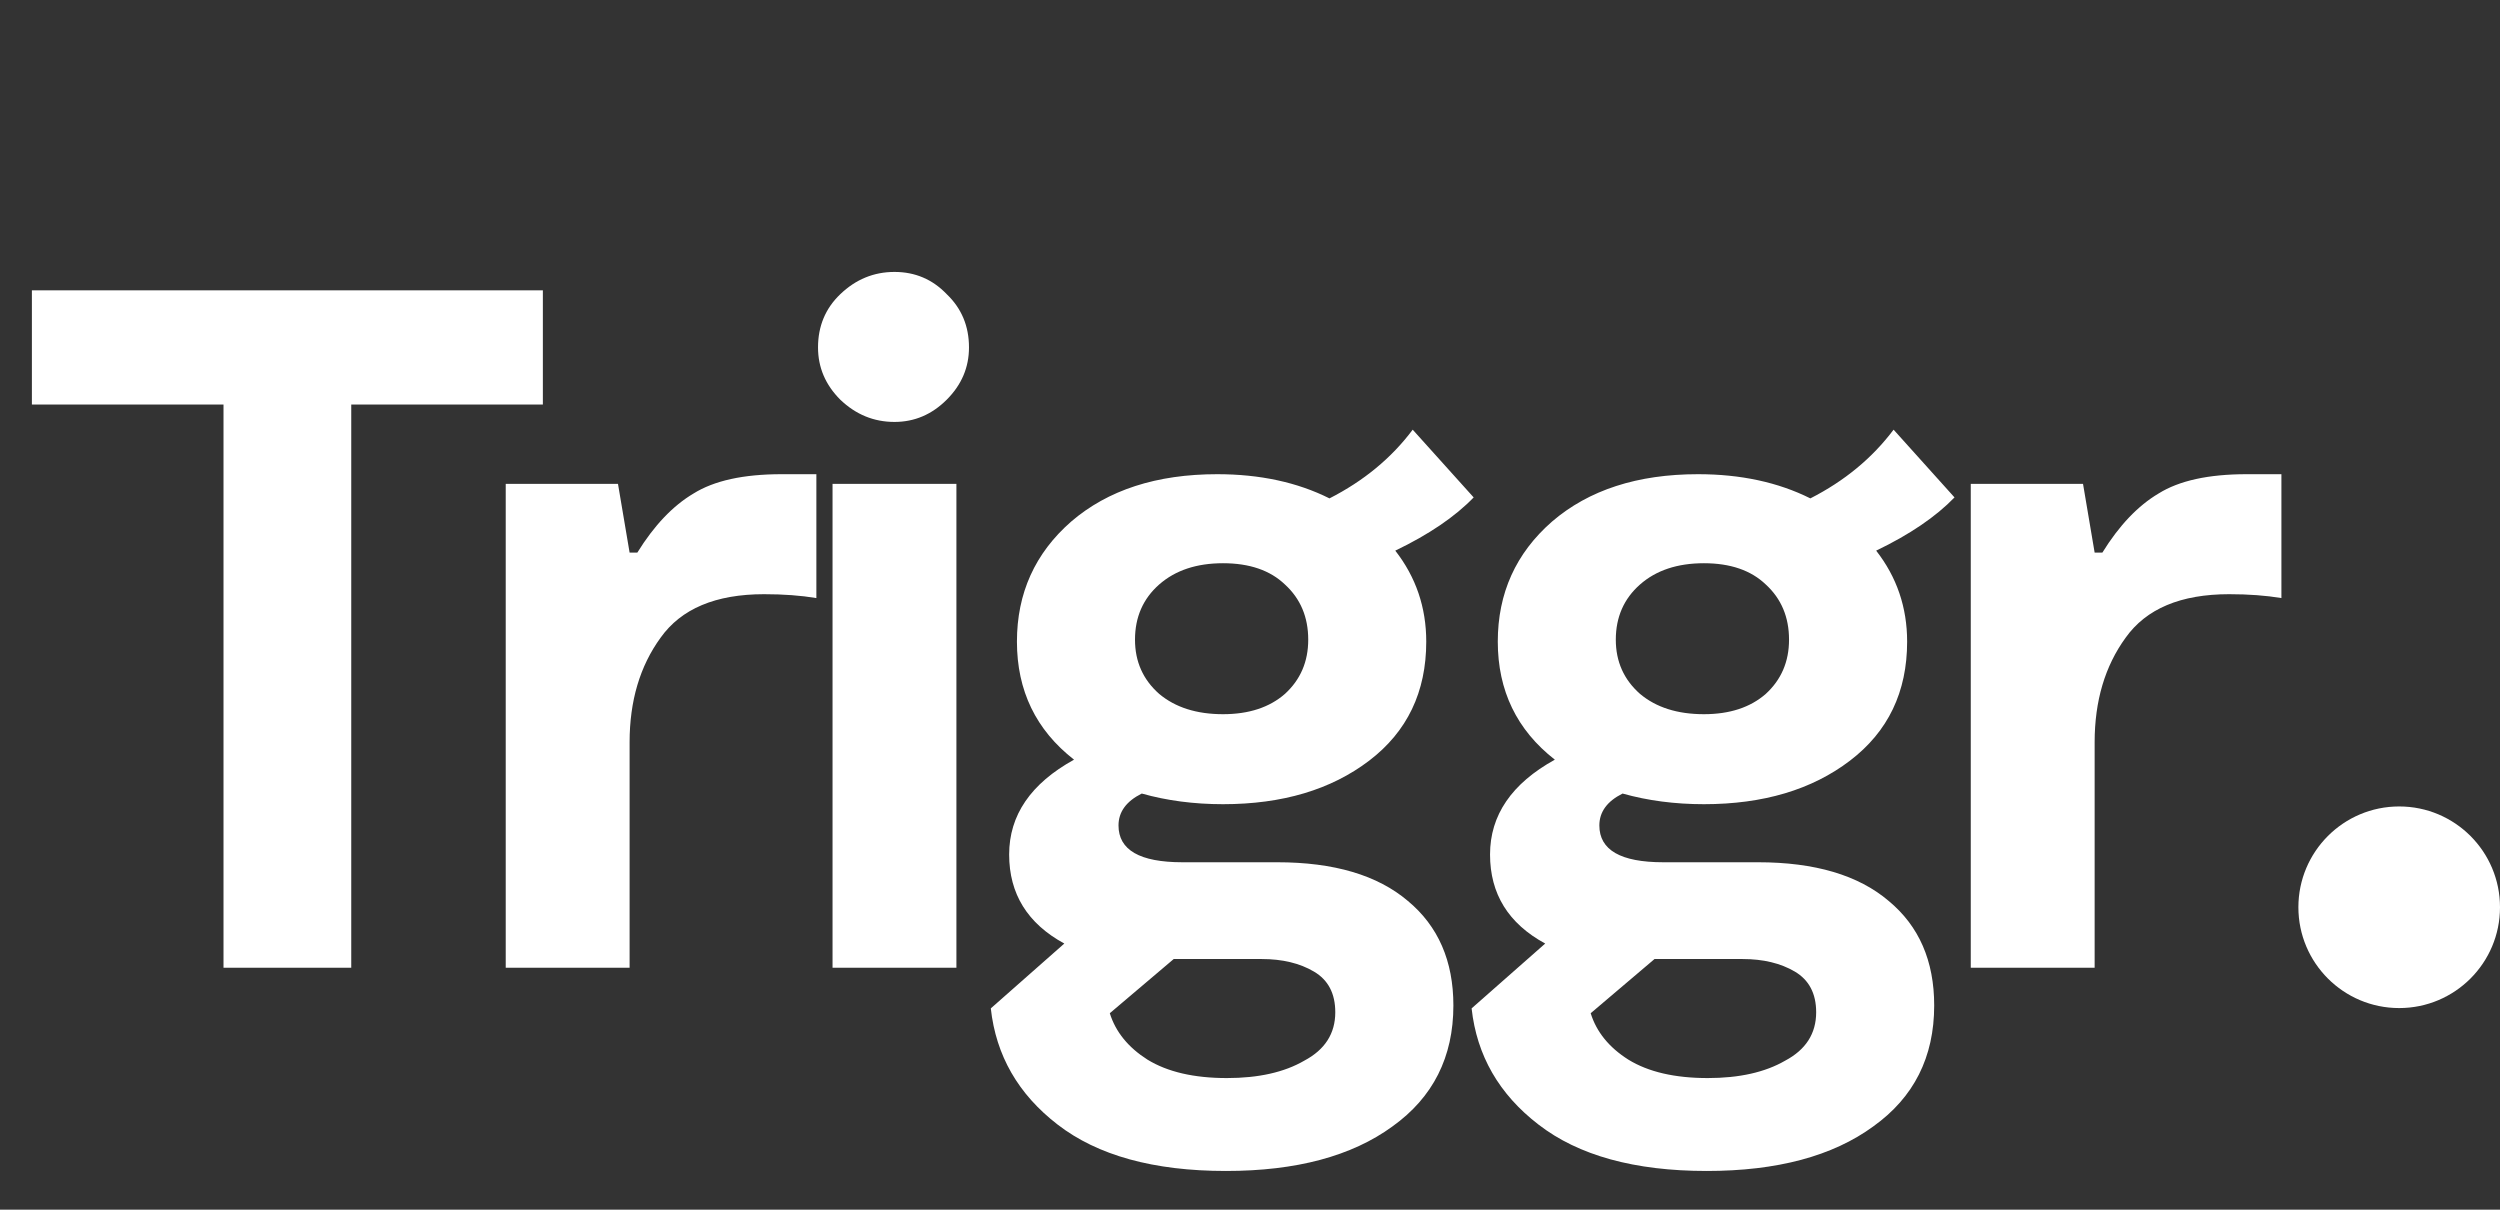 <svg width="62" height="30" viewBox="0 0 62 30" fill="none" xmlns="http://www.w3.org/2000/svg">
<rect x="0" y="0" width="62" height="30" fill="#333333" stroke="none"/>
<path d="M13.463 7.2V10.032H8.711V24H5.543V10.032H0.791V7.2H13.463ZM12.542 24V12H15.326L15.614 13.704H15.806C16.222 13.032 16.686 12.544 17.198 12.24C17.71 11.92 18.438 11.76 19.382 11.76H20.246V14.832C19.862 14.768 19.43 14.736 18.95 14.736C17.75 14.736 16.894 15.096 16.382 15.816C15.87 16.52 15.614 17.384 15.614 18.408V24H12.542ZM22.183 10.464C21.671 10.464 21.223 10.28 20.839 9.912C20.471 9.544 20.287 9.112 20.287 8.616C20.287 8.088 20.471 7.648 20.839 7.296C21.223 6.928 21.671 6.744 22.183 6.744C22.695 6.744 23.127 6.928 23.479 7.296C23.847 7.648 24.031 8.088 24.031 8.616C24.031 9.112 23.847 9.544 23.479 9.912C23.111 10.28 22.679 10.464 22.183 10.464ZM20.647 24V12H23.719V24H20.647ZM36.547 12.336C36.084 12.816 35.435 13.256 34.603 13.656C35.115 14.312 35.371 15.064 35.371 15.912C35.371 17.16 34.9 18.144 33.956 18.864C33.011 19.584 31.803 19.944 30.331 19.944C29.611 19.944 28.939 19.856 28.316 19.68C27.931 19.872 27.739 20.136 27.739 20.472C27.739 21.08 28.267 21.384 29.323 21.384H31.675C33.084 21.384 34.163 21.704 34.916 22.344C35.667 22.968 36.044 23.832 36.044 24.936C36.044 26.216 35.539 27.216 34.532 27.936C33.523 28.672 32.148 29.04 30.404 29.04C28.611 29.04 27.22 28.656 26.227 27.888C25.252 27.136 24.7 26.176 24.572 25.008L26.395 23.4C25.483 22.904 25.027 22.168 25.027 21.192C25.027 20.216 25.564 19.432 26.636 18.84C25.692 18.104 25.22 17.128 25.22 15.912C25.22 14.712 25.668 13.72 26.564 12.936C27.476 12.152 28.683 11.76 30.188 11.76C31.244 11.76 32.172 11.96 32.971 12.36C33.819 11.928 34.508 11.36 35.035 10.656L36.547 12.336ZM30.331 17.712C30.971 17.712 31.483 17.544 31.867 17.208C32.252 16.856 32.444 16.408 32.444 15.864C32.444 15.304 32.252 14.848 31.867 14.496C31.5 14.144 30.988 13.968 30.331 13.968C29.675 13.968 29.148 14.144 28.747 14.496C28.348 14.848 28.148 15.304 28.148 15.864C28.148 16.408 28.348 16.856 28.747 17.208C29.148 17.544 29.675 17.712 30.331 17.712ZM33.115 25.104C33.115 24.64 32.94 24.304 32.587 24.096C32.236 23.888 31.803 23.784 31.291 23.784H29.108L27.523 25.128C27.668 25.592 27.98 25.976 28.459 26.28C28.956 26.584 29.611 26.736 30.427 26.736C31.212 26.736 31.852 26.592 32.347 26.304C32.859 26.032 33.115 25.632 33.115 25.104ZM48.472 12.336C48.008 12.816 47.361 13.256 46.529 13.656C47.041 14.312 47.297 15.064 47.297 15.912C47.297 17.16 46.825 18.144 45.88 18.864C44.937 19.584 43.728 19.944 42.257 19.944C41.536 19.944 40.864 19.856 40.24 19.68C39.856 19.872 39.664 20.136 39.664 20.472C39.664 21.08 40.193 21.384 41.248 21.384H43.6C45.008 21.384 46.089 21.704 46.84 22.344C47.593 22.968 47.968 23.832 47.968 24.936C47.968 26.216 47.465 27.216 46.456 27.936C45.449 28.672 44.072 29.04 42.328 29.04C40.536 29.04 39.145 28.656 38.153 27.888C37.176 27.136 36.624 26.176 36.496 25.008L38.321 23.4C37.408 22.904 36.953 22.168 36.953 21.192C36.953 20.216 37.489 19.432 38.56 18.84C37.617 18.104 37.145 17.128 37.145 15.912C37.145 14.712 37.593 13.72 38.489 12.936C39.401 12.152 40.608 11.76 42.112 11.76C43.169 11.76 44.096 11.96 44.897 12.36C45.745 11.928 46.432 11.36 46.961 10.656L48.472 12.336ZM42.257 17.712C42.897 17.712 43.408 17.544 43.792 17.208C44.176 16.856 44.368 16.408 44.368 15.864C44.368 15.304 44.176 14.848 43.792 14.496C43.425 14.144 42.913 13.968 42.257 13.968C41.6 13.968 41.072 14.144 40.672 14.496C40.273 14.848 40.072 15.304 40.072 15.864C40.072 16.408 40.273 16.856 40.672 17.208C41.072 17.544 41.6 17.712 42.257 17.712ZM45.041 25.104C45.041 24.64 44.864 24.304 44.513 24.096C44.16 23.888 43.728 23.784 43.217 23.784H41.032L39.449 25.128C39.593 25.592 39.904 25.976 40.385 26.28C40.88 26.584 41.536 26.736 42.352 26.736C43.136 26.736 43.776 26.592 44.273 26.304C44.785 26.032 45.041 25.632 45.041 25.104ZM48.875 24V12H51.659L51.947 13.704H52.139C52.555 13.032 53.019 12.544 53.531 12.24C54.043 11.92 54.771 11.76 55.715 11.76H56.579V14.832C56.195 14.768 55.763 14.736 55.283 14.736C54.083 14.736 53.227 15.096 52.715 15.816C52.203 16.52 51.947 17.384 51.947 18.408V24H48.875Z" fill="white"/>
<circle cx="59.5" cy="22.5" r="2.5" fill="white"/>
</svg>

